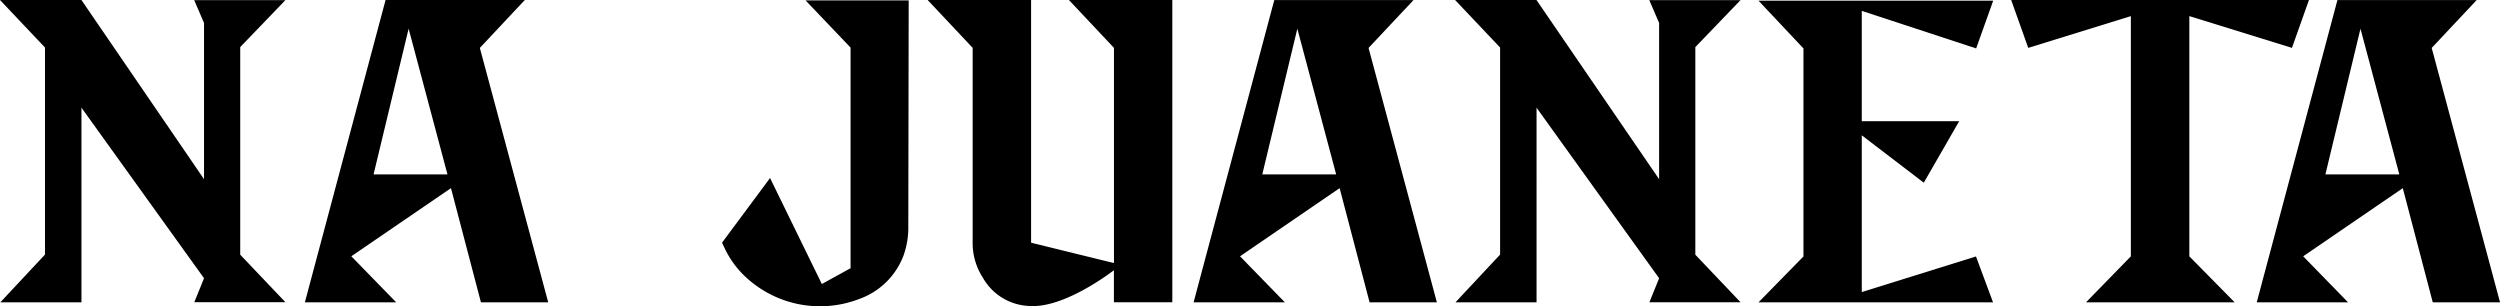 <?xml version="1.0" encoding="UTF-8"?> <svg xmlns="http://www.w3.org/2000/svg" xmlns:xlink="http://www.w3.org/1999/xlink" width="215.723" height="26.43" viewBox="0 0 215.723 26.43"><defs><clipPath id="clip-path"><rect id="Rectángulo_8816" data-name="Rectángulo 8816" width="215.723" height="26.43"></rect></clipPath></defs><g id="Grupo_28902" data-name="Grupo 28902" clip-path="url(#clip-path)"><path id="Trazado_42297" data-name="Trazado 42297" d="M67.052,15.361l.025.052h0l4.444,9.093L74,23.143V6q0-.689,0-1.38V4.106L70.115.033h8.9l-.033,19.459a7.182,7.182,0,0,1-.4,2.52,6.347,6.347,0,0,1-3.815,3.779,9.406,9.406,0,0,1-10.149-2.214,8.135,8.135,0,0,1-1.419-2.024h0l-.038-.079-.024-.05-.229-.482Z" transform="translate(-0.605 0)"></path><path id="Trazado_42298" data-name="Trazado 42298" d="M0,0,3.882,4.1V21.965L.029,26.088h7V9.291L17.605,24.009l-.84,2.07h7.864l-3.9-4.1V4.062l3.9-4.053H16.756l.849,1.974V15.461L7.026,0Z" transform="translate(0 0)"></path><path id="Trazado_42299" data-name="Trazado 42299" d="M35.515,2.474l3.351,12.572H32.49ZM33.526,0,26.563,26.086h7.876l-3.87-3.973,8.6-5.879,2.585,9.852h5.806L41.66,4.134,45.541,0Z" transform="translate(-0.255 0)"></path><path id="Trazado_42300" data-name="Trazado 42300" d="M205.574,2.476l3.351,12.572h-6.377ZM203.585.006l-6.963,26.082H204.5l-3.87-3.973,8.595-5.879,2.586,9.852h5.806L211.719,4.136,215.6.006Z" transform="translate(-1.89 0)"></path><path id="Trazado_42301" data-name="Trazado 42301" d="M126.779,0l3.882,4.1V21.967l-3.854,4.123h7V9.293L144.383,24.01l-.839,2.07h7.864l-3.9-4.1V4.064l3.9-4.053h-7.873l.848,1.974V15.463L133.8,0Z" transform="translate(-1.219 0)"></path><path id="Trazado_42302" data-name="Trazado 42302" d="M175.226,0,176.7,4.131l8.853-2.74V22.12l-3.873,3.97h12.832L190.6,22.12V1.39l8.854,2.741L200.922,0Z" transform="translate(-1.684 0)"></path><path id="Trazado_42303" data-name="Trazado 42303" d="M93.014,0,96.9,4.131V22.7l-7.151-1.757V0H80.823l3.883,4.127V20.942a5.47,5.47,0,0,0,.87,3,4.806,4.806,0,0,0,4.1,2.462c3.043.179,7.219-3.087,7.219-3.087v2.766h5.04V0H93.014Z" transform="translate(-0.777 0)"></path><path id="Trazado_42304" data-name="Trazado 42304" d="M112.946,2.476l3.35,12.572h-6.375ZM110.957.006l-6.963,26.082h7.876L108,22.114l8.595-5.879,2.586,9.852h5.806L119.091,4.136l3.88-4.13Z" transform="translate(-1 0)"></path><path id="Trazado_42305" data-name="Trazado 42305" d="M153.213.057l3.879,4.122v17.95l-3.882,3.961h20.241l-1.472-3.961L162.125,25.2V11.676l5.349,4.088,3.057-5.306h-8.406V.939l9.869,3.24L173.465.057Z" transform="translate(-1.473 0)"></path></g></svg> 